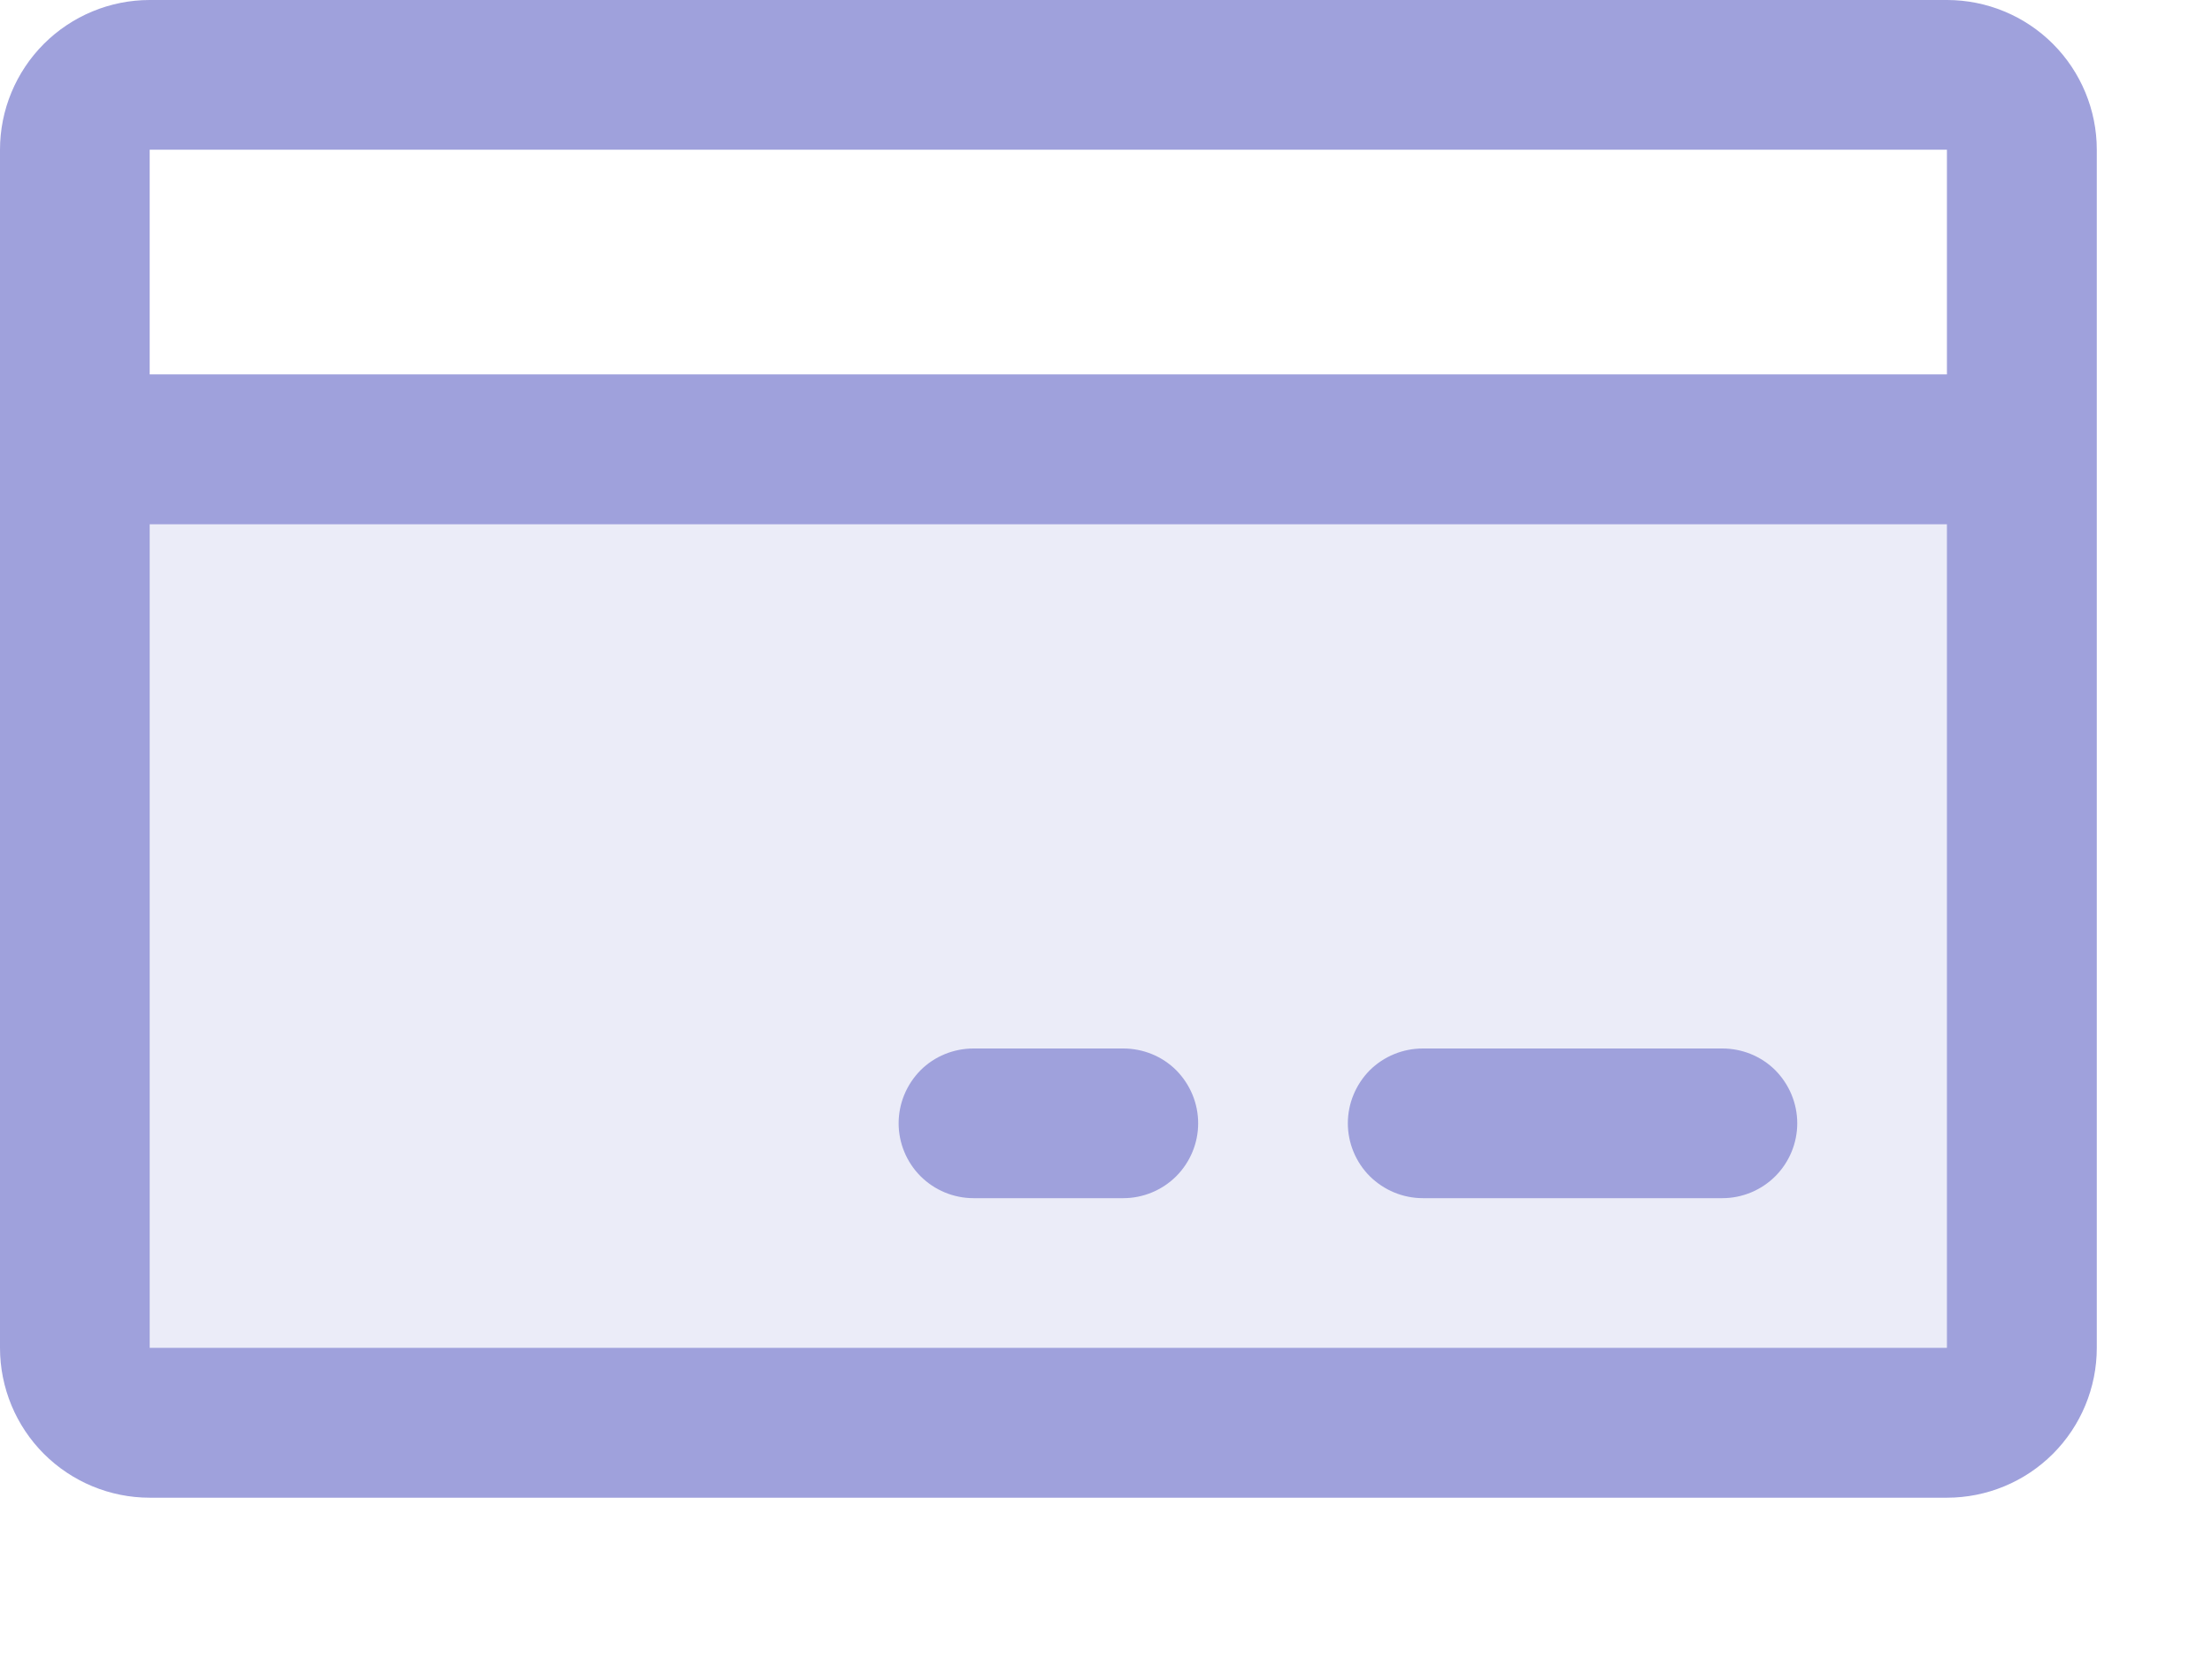 <svg width="12" height="9" viewBox="0 0 12 9" fill="none" xmlns="http://www.w3.org/2000/svg">
<path opacity="0.2" d="M10.969 2.438V7.312C10.969 7.42 10.926 7.524 10.85 7.6C10.774 7.676 10.67 7.719 10.562 7.719H0.812C0.705 7.719 0.601 7.676 0.525 7.6C0.449 7.524 0.406 7.42 0.406 7.312V2.438H10.969Z" fill="#9FA1DC"/>
<path d="M10.562 0H0.812C0.597 0 0.39 0.086 0.238 0.238C0.086 0.39 0 0.597 0 0.812V7.312C0 7.528 0.086 7.735 0.238 7.887C0.39 8.039 0.597 8.125 0.812 8.125H10.562C10.778 8.125 10.985 8.039 11.137 7.887C11.289 7.735 11.375 7.528 11.375 7.312V0.812C11.375 0.597 11.289 0.39 11.137 0.238C10.985 0.086 10.778 0 10.562 0ZM10.562 0.812V2.031H0.812V0.812H10.562ZM10.562 7.312H0.812V2.844H10.562V7.312ZM9.75 6.094C9.75 6.201 9.707 6.305 9.631 6.381C9.555 6.457 9.451 6.5 9.344 6.5H7.719C7.611 6.5 7.508 6.457 7.431 6.381C7.355 6.305 7.312 6.201 7.312 6.094C7.312 5.986 7.355 5.883 7.431 5.806C7.508 5.73 7.611 5.688 7.719 5.688H9.344C9.451 5.688 9.555 5.73 9.631 5.806C9.707 5.883 9.75 5.986 9.75 6.094ZM6.5 6.094C6.5 6.201 6.457 6.305 6.381 6.381C6.305 6.457 6.201 6.5 6.094 6.5H5.281C5.174 6.5 5.07 6.457 4.994 6.381C4.918 6.305 4.875 6.201 4.875 6.094C4.875 5.986 4.918 5.883 4.994 5.806C5.07 5.73 5.174 5.688 5.281 5.688H6.094C6.201 5.688 6.305 5.73 6.381 5.806C6.457 5.883 6.5 5.986 6.5 6.094Z" fill="#9FA1DC"/>
</svg>
